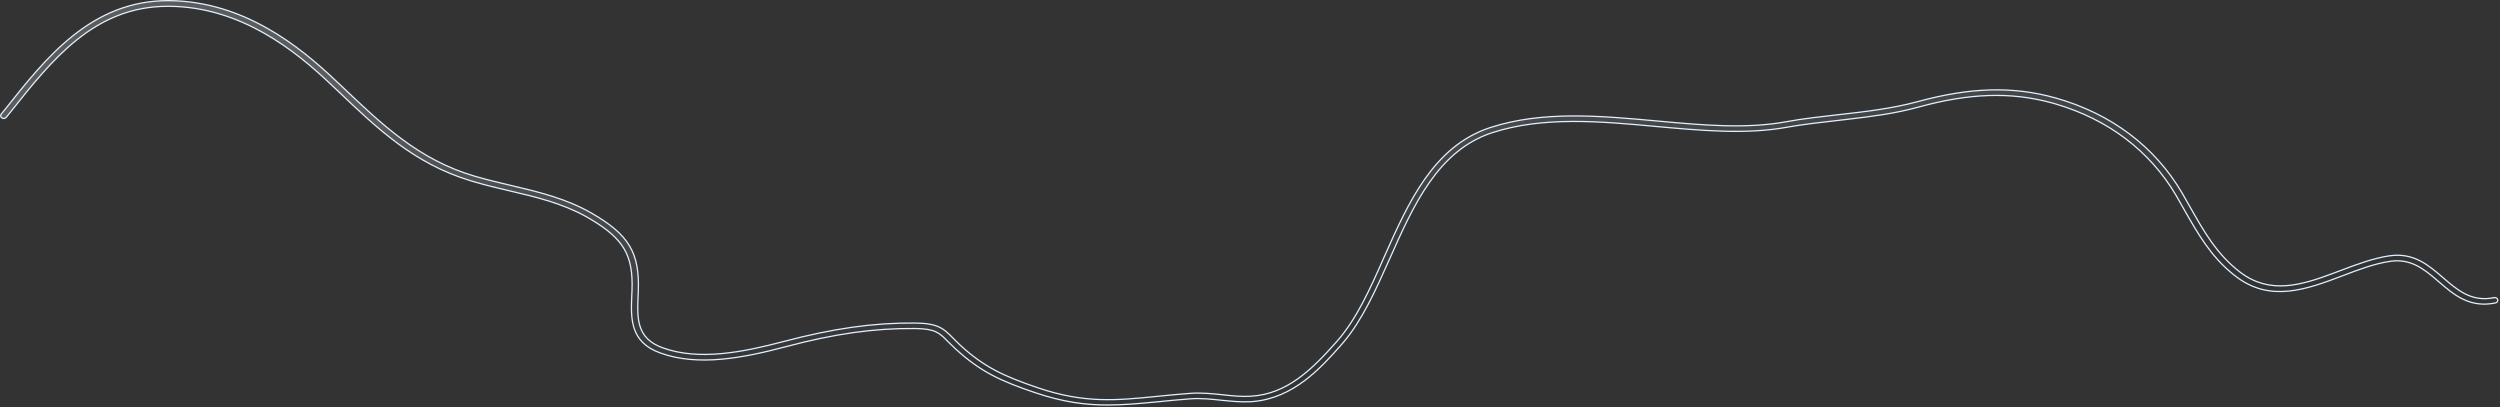 <?xml version="1.0" encoding="utf-8"?>
<svg xmlns="http://www.w3.org/2000/svg" fill="none" height="100%" overflow="visible" preserveAspectRatio="none" style="display: block;" viewBox="0 0 1173 191" width="100%">
<rect x="0" y="0" width="1173" height="191" fill="#333333" stroke="none"/>
<path d="M78.829 0.3H79.482C114.344 0.641 140.626 21.812 157.405 37.735L157.407 37.736L160.783 40.905C179.159 58.372 196.559 75.043 222.806 82.689H222.807C228.441 84.319 234.074 85.69 239.609 86.976V86.977C253.12 90.147 265.833 93.222 277.794 100.135C286.5 105.179 292.075 109.816 295.4 115.414C298.723 121.007 299.824 127.6 299.497 136.607L299.403 138.578V138.579C299.17 143.917 298.952 148.966 300.344 153.226C301.747 157.519 304.776 160.988 310.95 163.2C327.837 169.317 348.276 165.348 367.776 160.211C390.829 154.134 409.748 151.398 429.317 151.569C434.83 151.612 438.204 152.295 440.728 153.489C443.252 154.684 444.952 156.401 447.114 158.59L447.116 158.591C447.632 159.105 448.171 159.641 448.746 160.209L450.588 162.02L450.596 162.026C461.894 172.344 470.941 176.473 486.997 181.961H486.998C508.822 189.349 523.79 187.886 542.647 186.001C547.712 185.487 552.867 184.974 558.678 184.546L558.677 184.545C563.805 184.204 568.844 184.715 573.723 185.229V185.23C578.316 185.744 582.561 186.176 586.811 185.917L586.81 185.916C604.018 184.966 615.817 173.132 627.253 160.205C636.481 149.799 642.877 135.533 649.531 120.382L649.53 120.381C655.207 107.613 660.987 94.645 668.692 83.774C676.273 73.079 685.706 64.433 698.717 60.023L699.339 59.816C723.843 51.873 750.978 54.346 777.252 56.746C798.813 58.715 819.209 60.606 838.296 57.085H838.297C846.068 55.631 854.309 54.776 862.381 53.833L862.38 53.832C874.663 52.462 887.44 51.005 899.564 47.743H899.565C924.567 40.902 944.488 40.393 964.401 45.942V45.943C990.5 53.29 1011.07 68.748 1023.87 90.605V90.606C1025.19 92.83 1026.4 94.968 1027.62 97.192L1027.62 97.197C1034.09 108.582 1040.12 119.344 1051.06 127.695C1065.09 138.404 1079.88 133.802 1095.25 128.044L1098.33 126.881C1105.84 124.052 1113.5 121.152 1121.06 120.044H1121.06C1132.45 118.353 1139.48 124.422 1146.33 130.339C1153.07 136.152 1159.65 141.828 1170.22 139.657L1170.22 139.658C1171.03 139.509 1171.79 139.963 1171.93 140.626C1172.08 141.309 1171.64 142.009 1170.86 142.151L1170.85 142.152C1158.72 144.605 1151.42 138.37 1144.29 132.198V132.197L1143.06 131.144C1137.03 125.992 1131.02 121.39 1121.91 122.556L1121.44 122.62C1114.28 123.654 1106.65 126.493 1099.34 129.317C1082.52 135.668 1065.34 142.178 1049.08 129.703V129.702L1048.02 128.881C1037.3 120.325 1031.32 109.733 1024.86 98.441C1023.65 96.306 1022.42 94.072 1021.11 91.843H1021.11C1008.88 70.946 989.267 56.05 964.526 48.79L963.345 48.449L962.439 48.2C943.441 43.053 924.108 43.661 900.157 50.248H900.156C889.347 53.239 878.178 54.661 867.193 55.945L862.499 56.492C854.249 57.434 846.36 58.292 838.658 59.664H838.656C819.197 63.253 797.669 61.204 776.743 59.318H776.744C750.871 56.921 724.077 54.513 700.186 62.244H700.185C687.396 66.425 678.133 74.978 670.688 85.591C663.247 96.197 657.608 108.881 652.077 121.338C645.44 136.202 639.176 150.209 630.212 160.767L629.336 161.777C619.906 172.416 607.111 186.838 587.704 188.422L586.774 188.487C582.302 188.743 577.64 188.232 573.13 187.803H573.131C568.352 187.289 563.448 186.772 558.634 187.117H558.633C552.908 187.546 547.747 188.059 542.683 188.573C534.616 189.344 527.126 190.028 519.546 190.028C509.26 190.028 498.788 188.662 485.877 184.305C469.391 178.744 460.055 174.393 448.468 163.811C447.067 162.531 445.852 161.336 444.821 160.31H444.822C442.814 158.262 441.322 156.72 439.118 155.697C436.914 154.674 434.025 154.182 429.229 154.139C410.063 153.967 391.371 156.627 368.561 162.714C348.485 168.026 327.469 172.023 309.841 165.635L309.84 165.634C302.651 163.05 299.205 158.981 297.596 154.225C295.976 149.438 296.203 143.93 296.438 138.435L296.532 136.465V136.462C296.861 127.999 295.876 121.828 292.727 116.574C289.777 111.654 284.95 107.573 277.624 103.159L276.125 102.271L275.036 101.653C263.761 95.376 251.614 92.462 238.808 89.476C233.275 88.191 227.562 86.822 221.851 85.112L221.848 85.111L220.588 84.736C194.273 76.731 176.946 60.24 158.569 42.697L158.567 42.695L155.191 39.525H155.19C138.863 24.014 113.186 3.213 79.394 2.955H78.735C44.242 2.955 24.273 28.188 5.065 52.404L2.909 55.058C2.445 55.623 1.493 55.769 0.872 55.344C0.252 54.919 0.119 54.09 0.559 53.555L0.56 53.553L2.717 50.898L2.72 50.895C21.589 27.06 42.887 0.3 78.829 0.3Z" fill="url(#paint0_linear_0_18824)" fill-opacity="0.2" id="Vector" stroke="#E0F0FF" stroke-width="0.6"/>
<defs>
<linearGradient gradientUnits="userSpaceOnUse" id="paint0_linear_0_18824" x1="692.51" x2="675.482" y1="144.663" y2="-11.207">
<stop stop-color="white" stop-opacity="0"/>
<stop offset="1" stop-color="white"/>
</linearGradient>
</defs>
</svg>